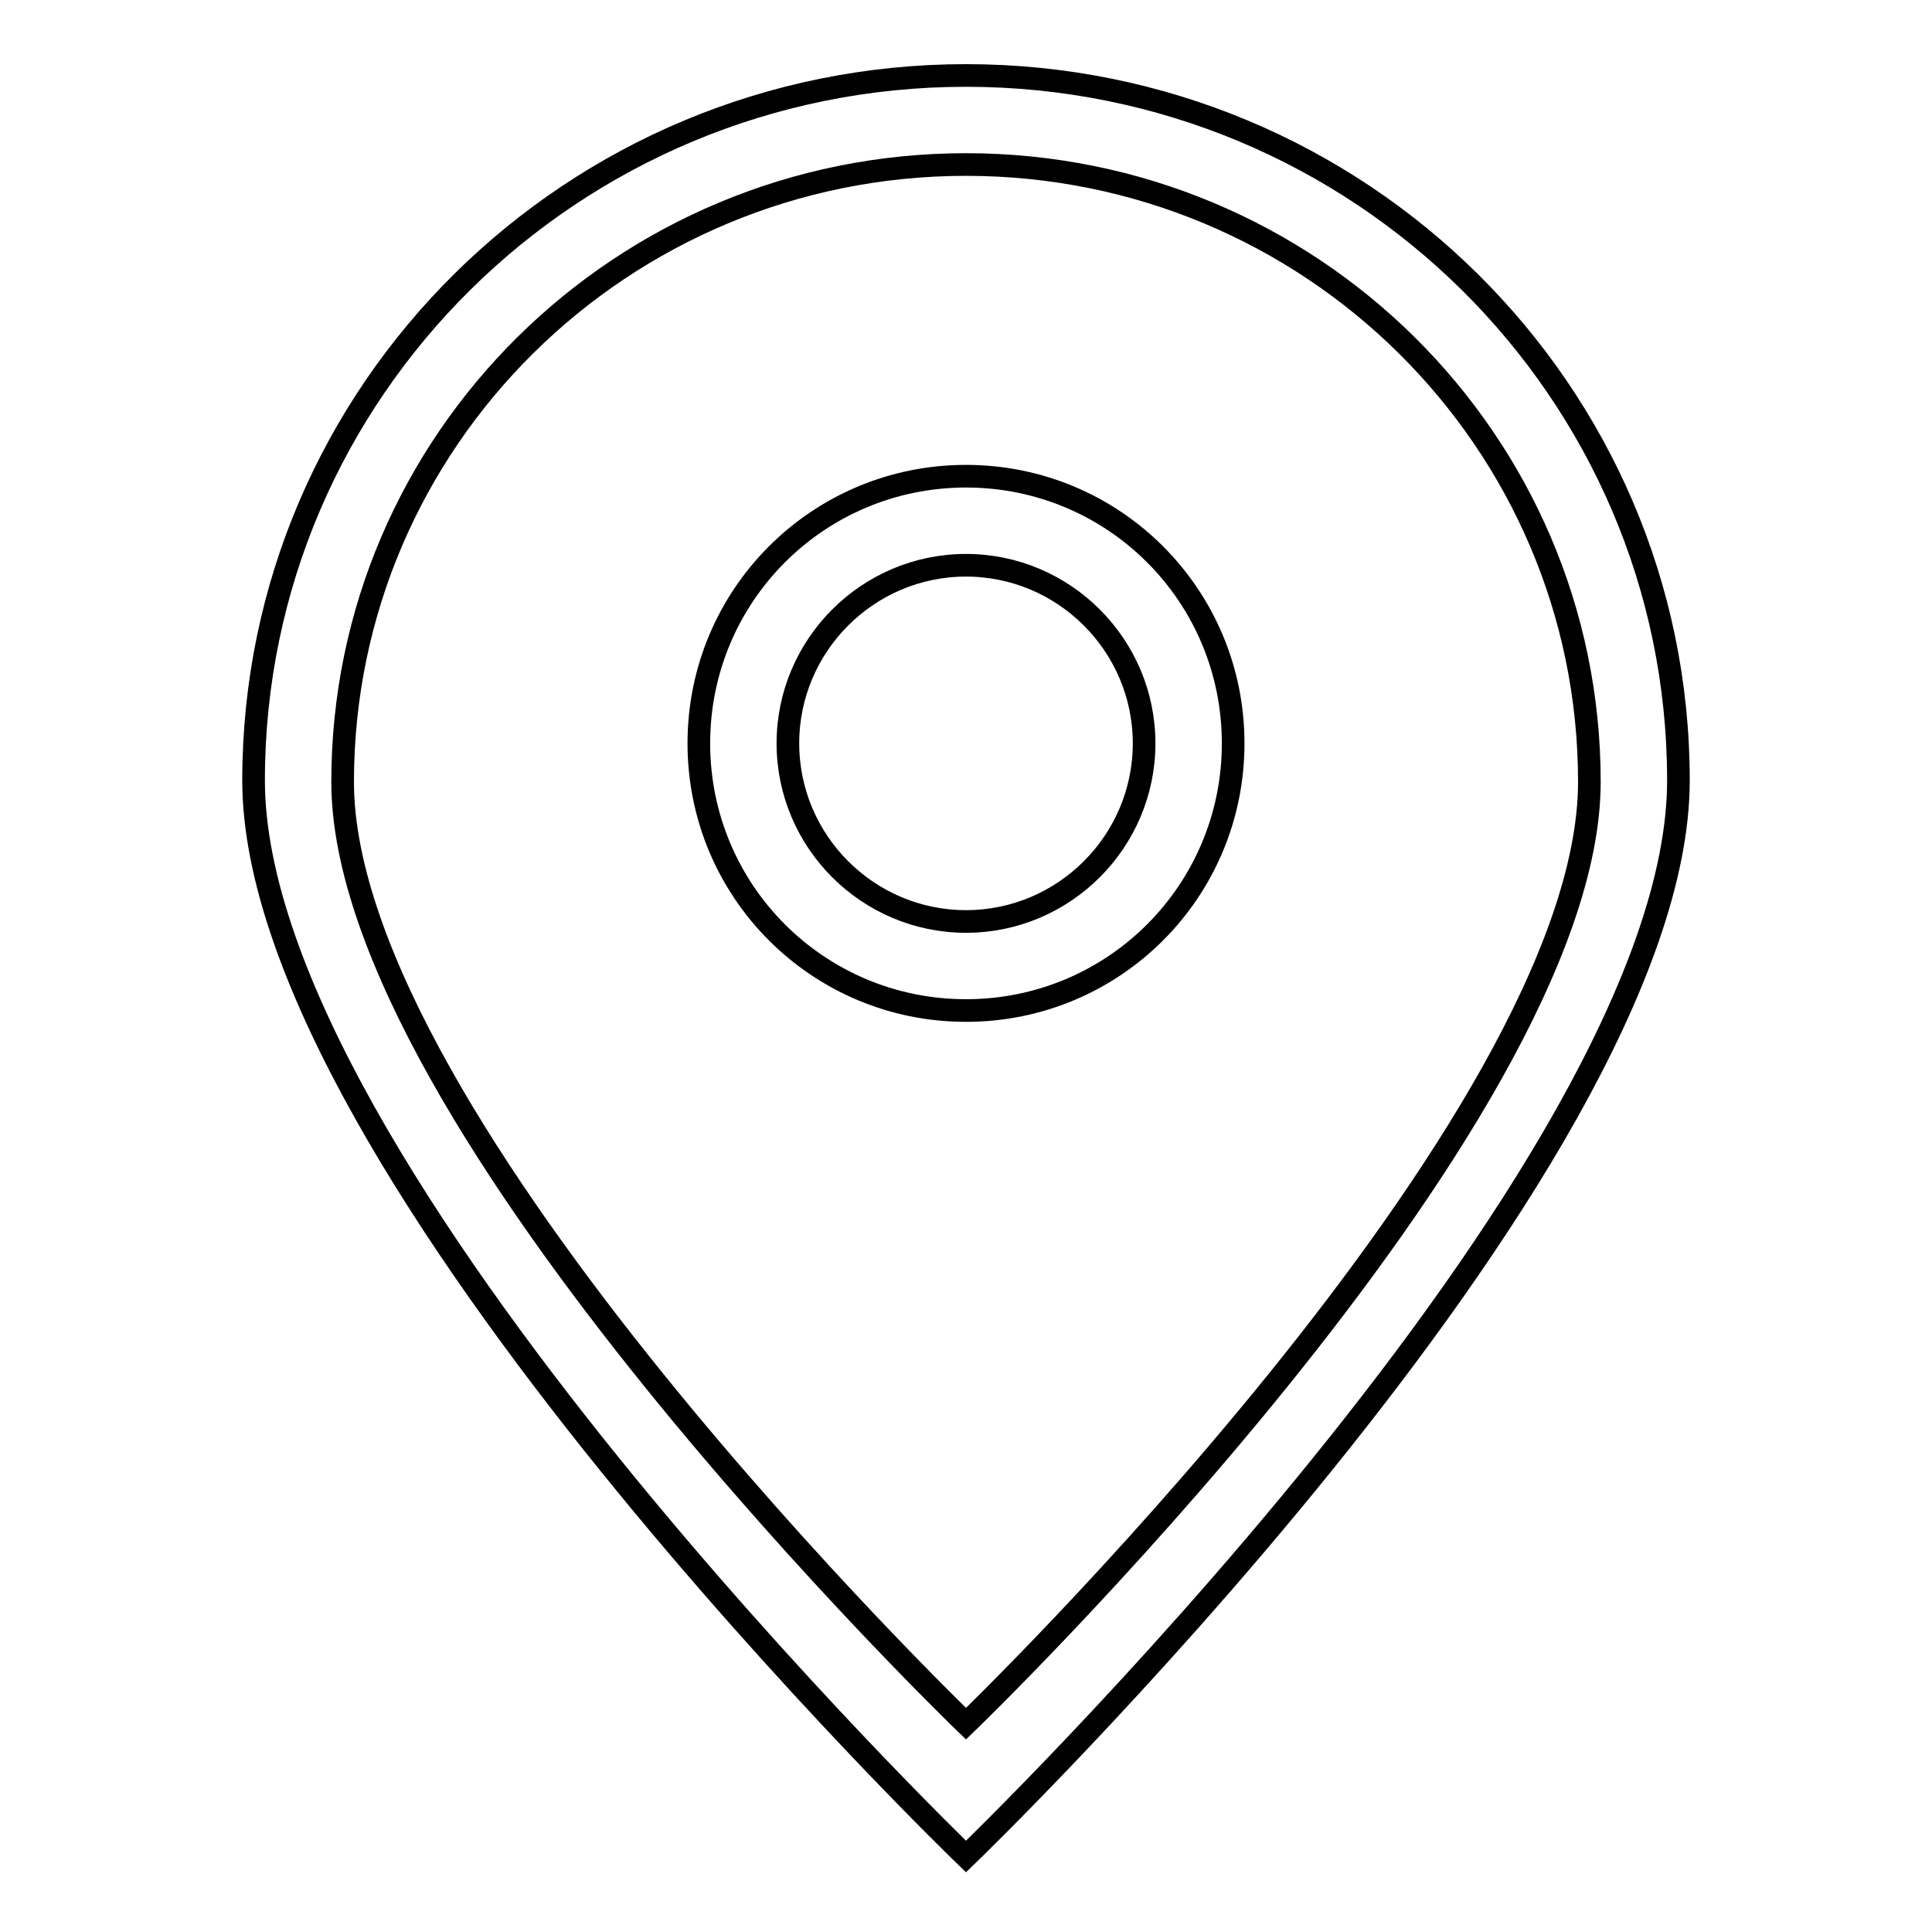 <?xml version="1.0" encoding="utf-8"?>
<!-- Svg Vector Icons : http://www.onlinewebfonts.com/icon -->
<!DOCTYPE svg PUBLIC "-//W3C//DTD SVG 1.1//EN" "http://www.w3.org/Graphics/SVG/1.1/DTD/svg11.dtd">
<svg version="1.1" xmlns="http://www.w3.org/2000/svg" xmlns:xlink="http://www.w3.org/1999/xlink" x="0px" y="0px" viewBox="0 0 256 256" enable-background="new 0 0 256 256" xml:space="preserve">
<g> <path stroke-width="3" fill-opacity="0" stroke="#000000"  d="M128,63.1c-19.6,0-35.4,15.8-35.4,35.4c0,19.6,15.8,35.4,35.4,35.4c19.6,0,35.4-15.8,35.4-35.4 S147.6,63.1,128,63.1z M128,122.1c-13,0-23.6-10.6-23.6-23.6c0-13,10.6-23.6,23.6-23.6c13,0,23.6,10.6,23.6,23.6 C151.6,111.5,141,122.1,128,122.1z M128,10c-52.1,0-94.4,41.8-94.4,93.4C33.6,155,128,246,128,246s94.4-91,94.4-142.6 C222.4,51.8,180.1,10,128,10z M128,228.4c0,0-82.6-79.6-82.6-124.8c0-45.2,37-81.8,82.6-81.8c45.6,0,82.6,36.6,82.6,81.8 C210.6,148.8,128,228.4,128,228.4z"/></g>
</svg>